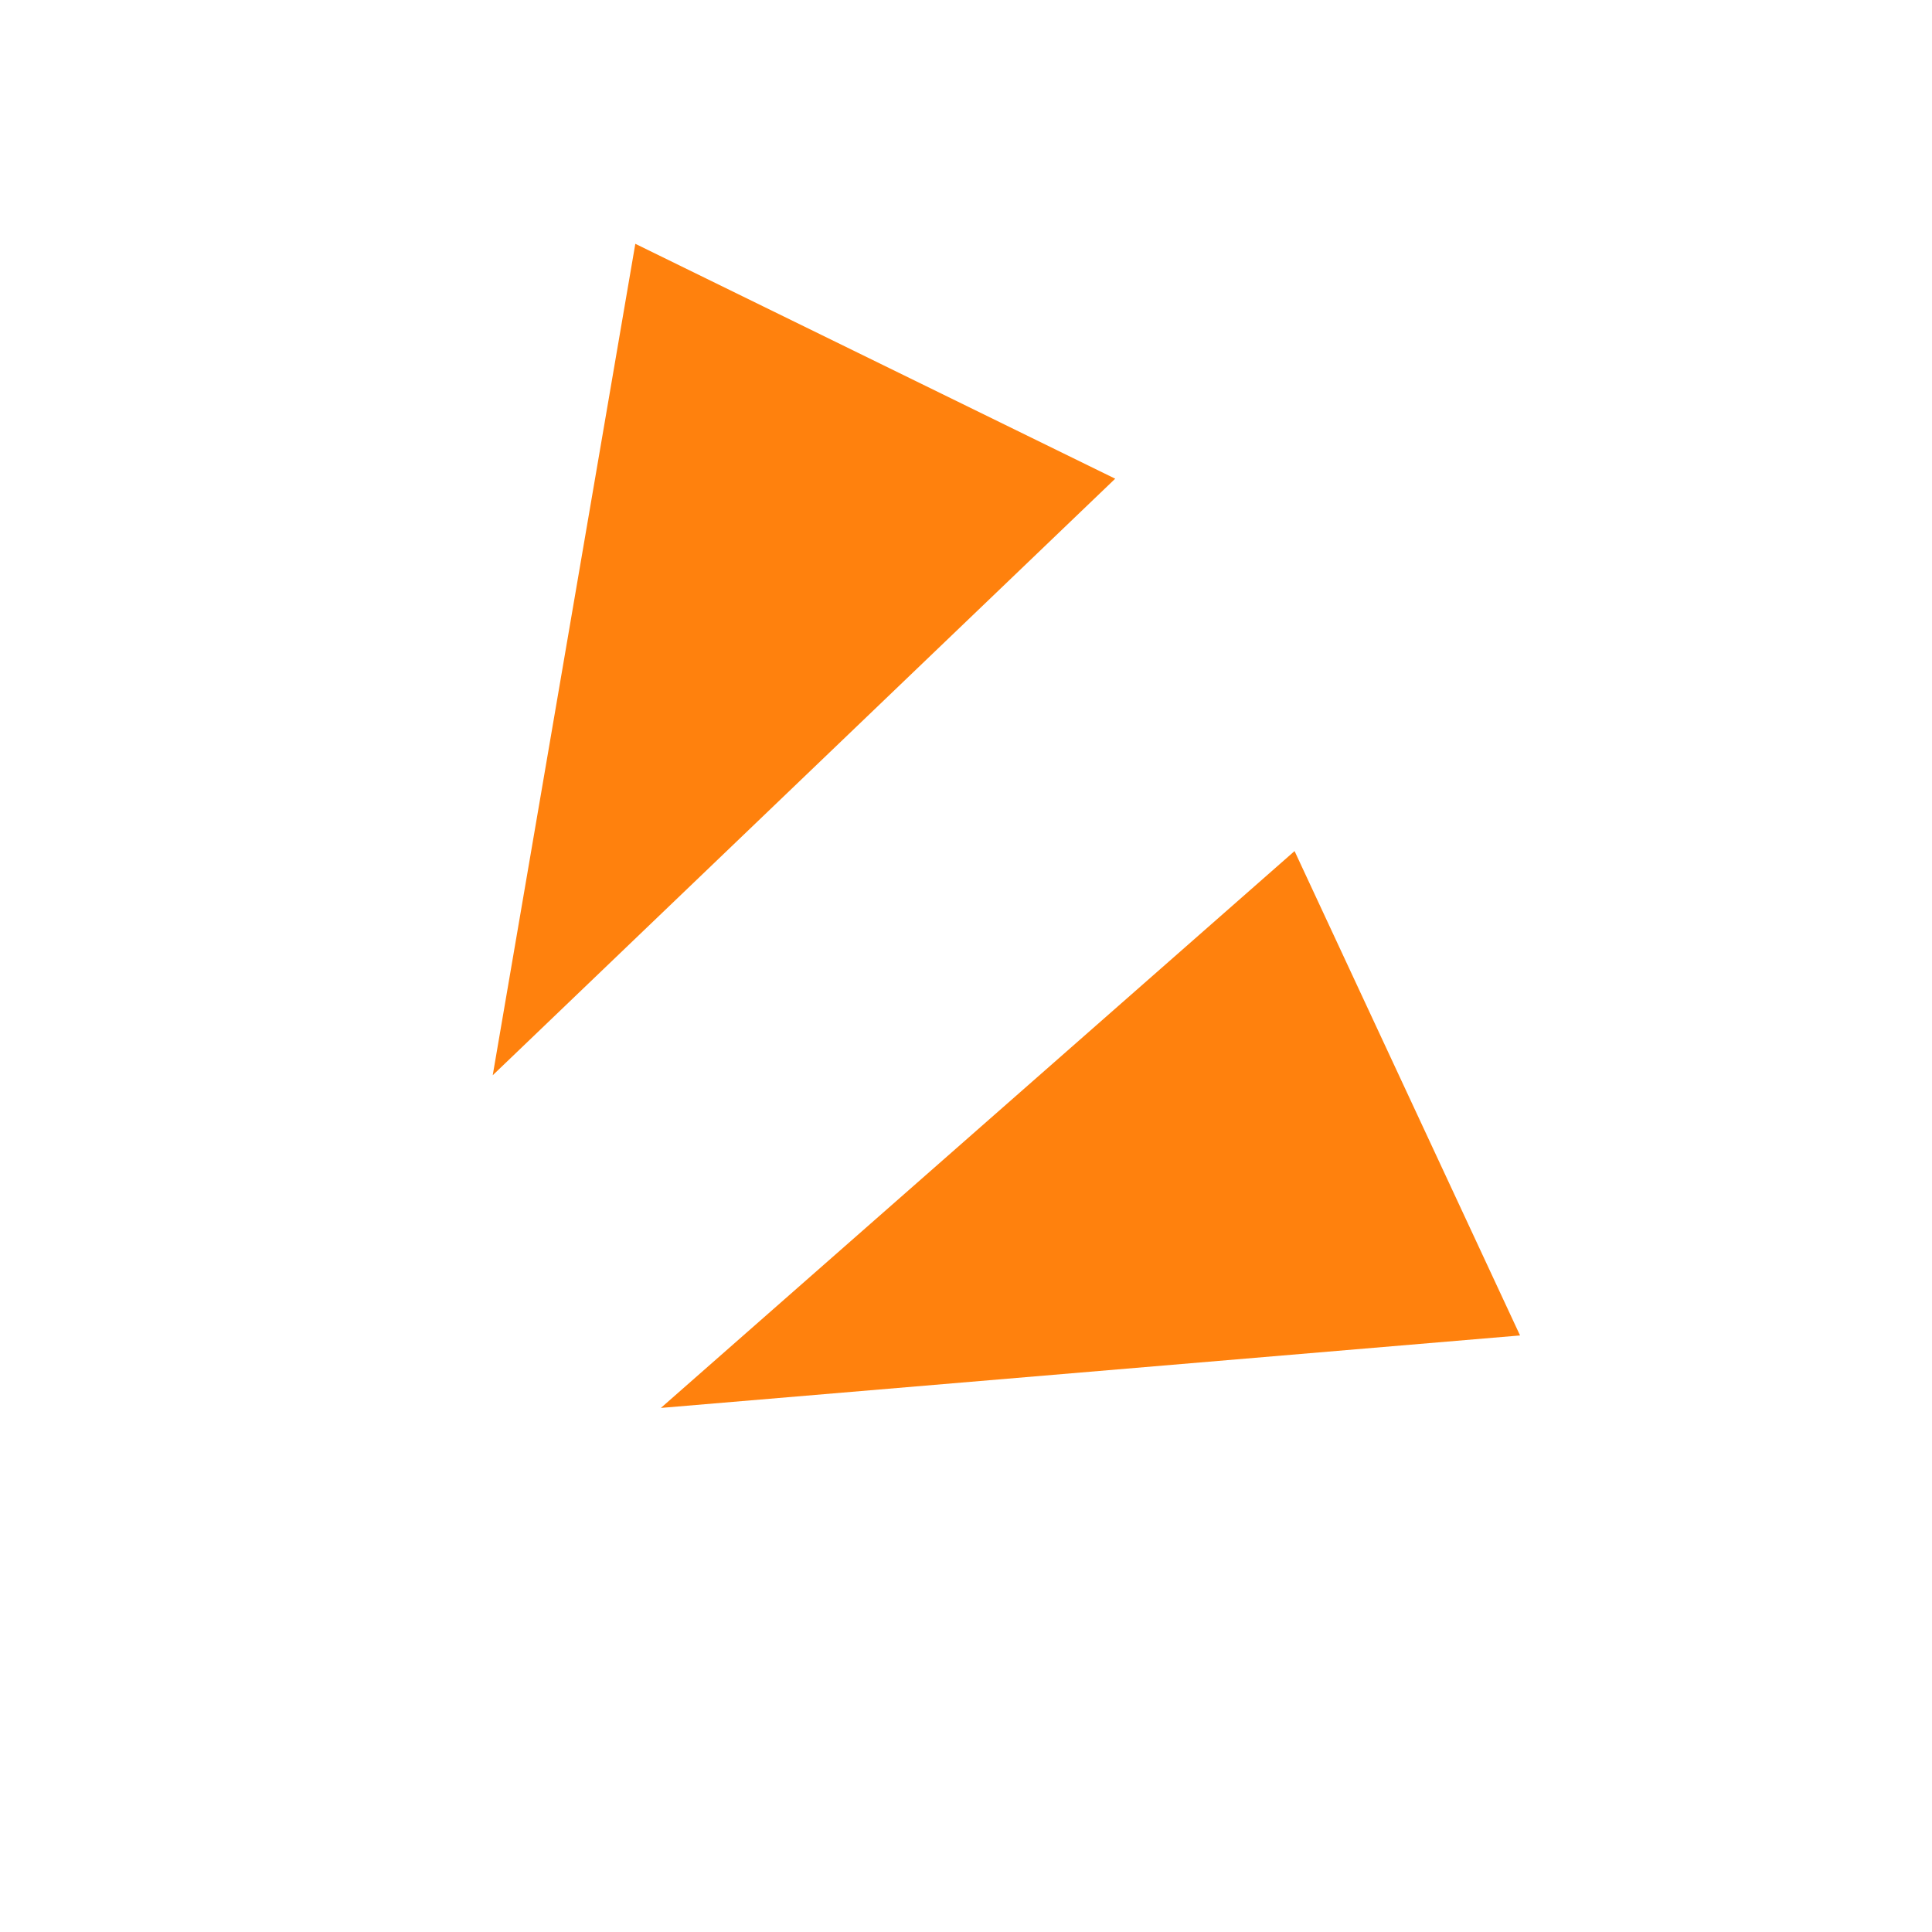 <svg width="31" height="31" viewBox="0 0 31 31" fill="none" xmlns="http://www.w3.org/2000/svg">
<path d="M10.604 22.591L20.772 13.656L24.39 21.428L10.604 22.591Z" fill="#FF810D"/>
<path d="M7.906 17.253L10.194 3.912L17.894 7.681L7.906 17.253Z" fill="#FF810D"/>
</svg>
